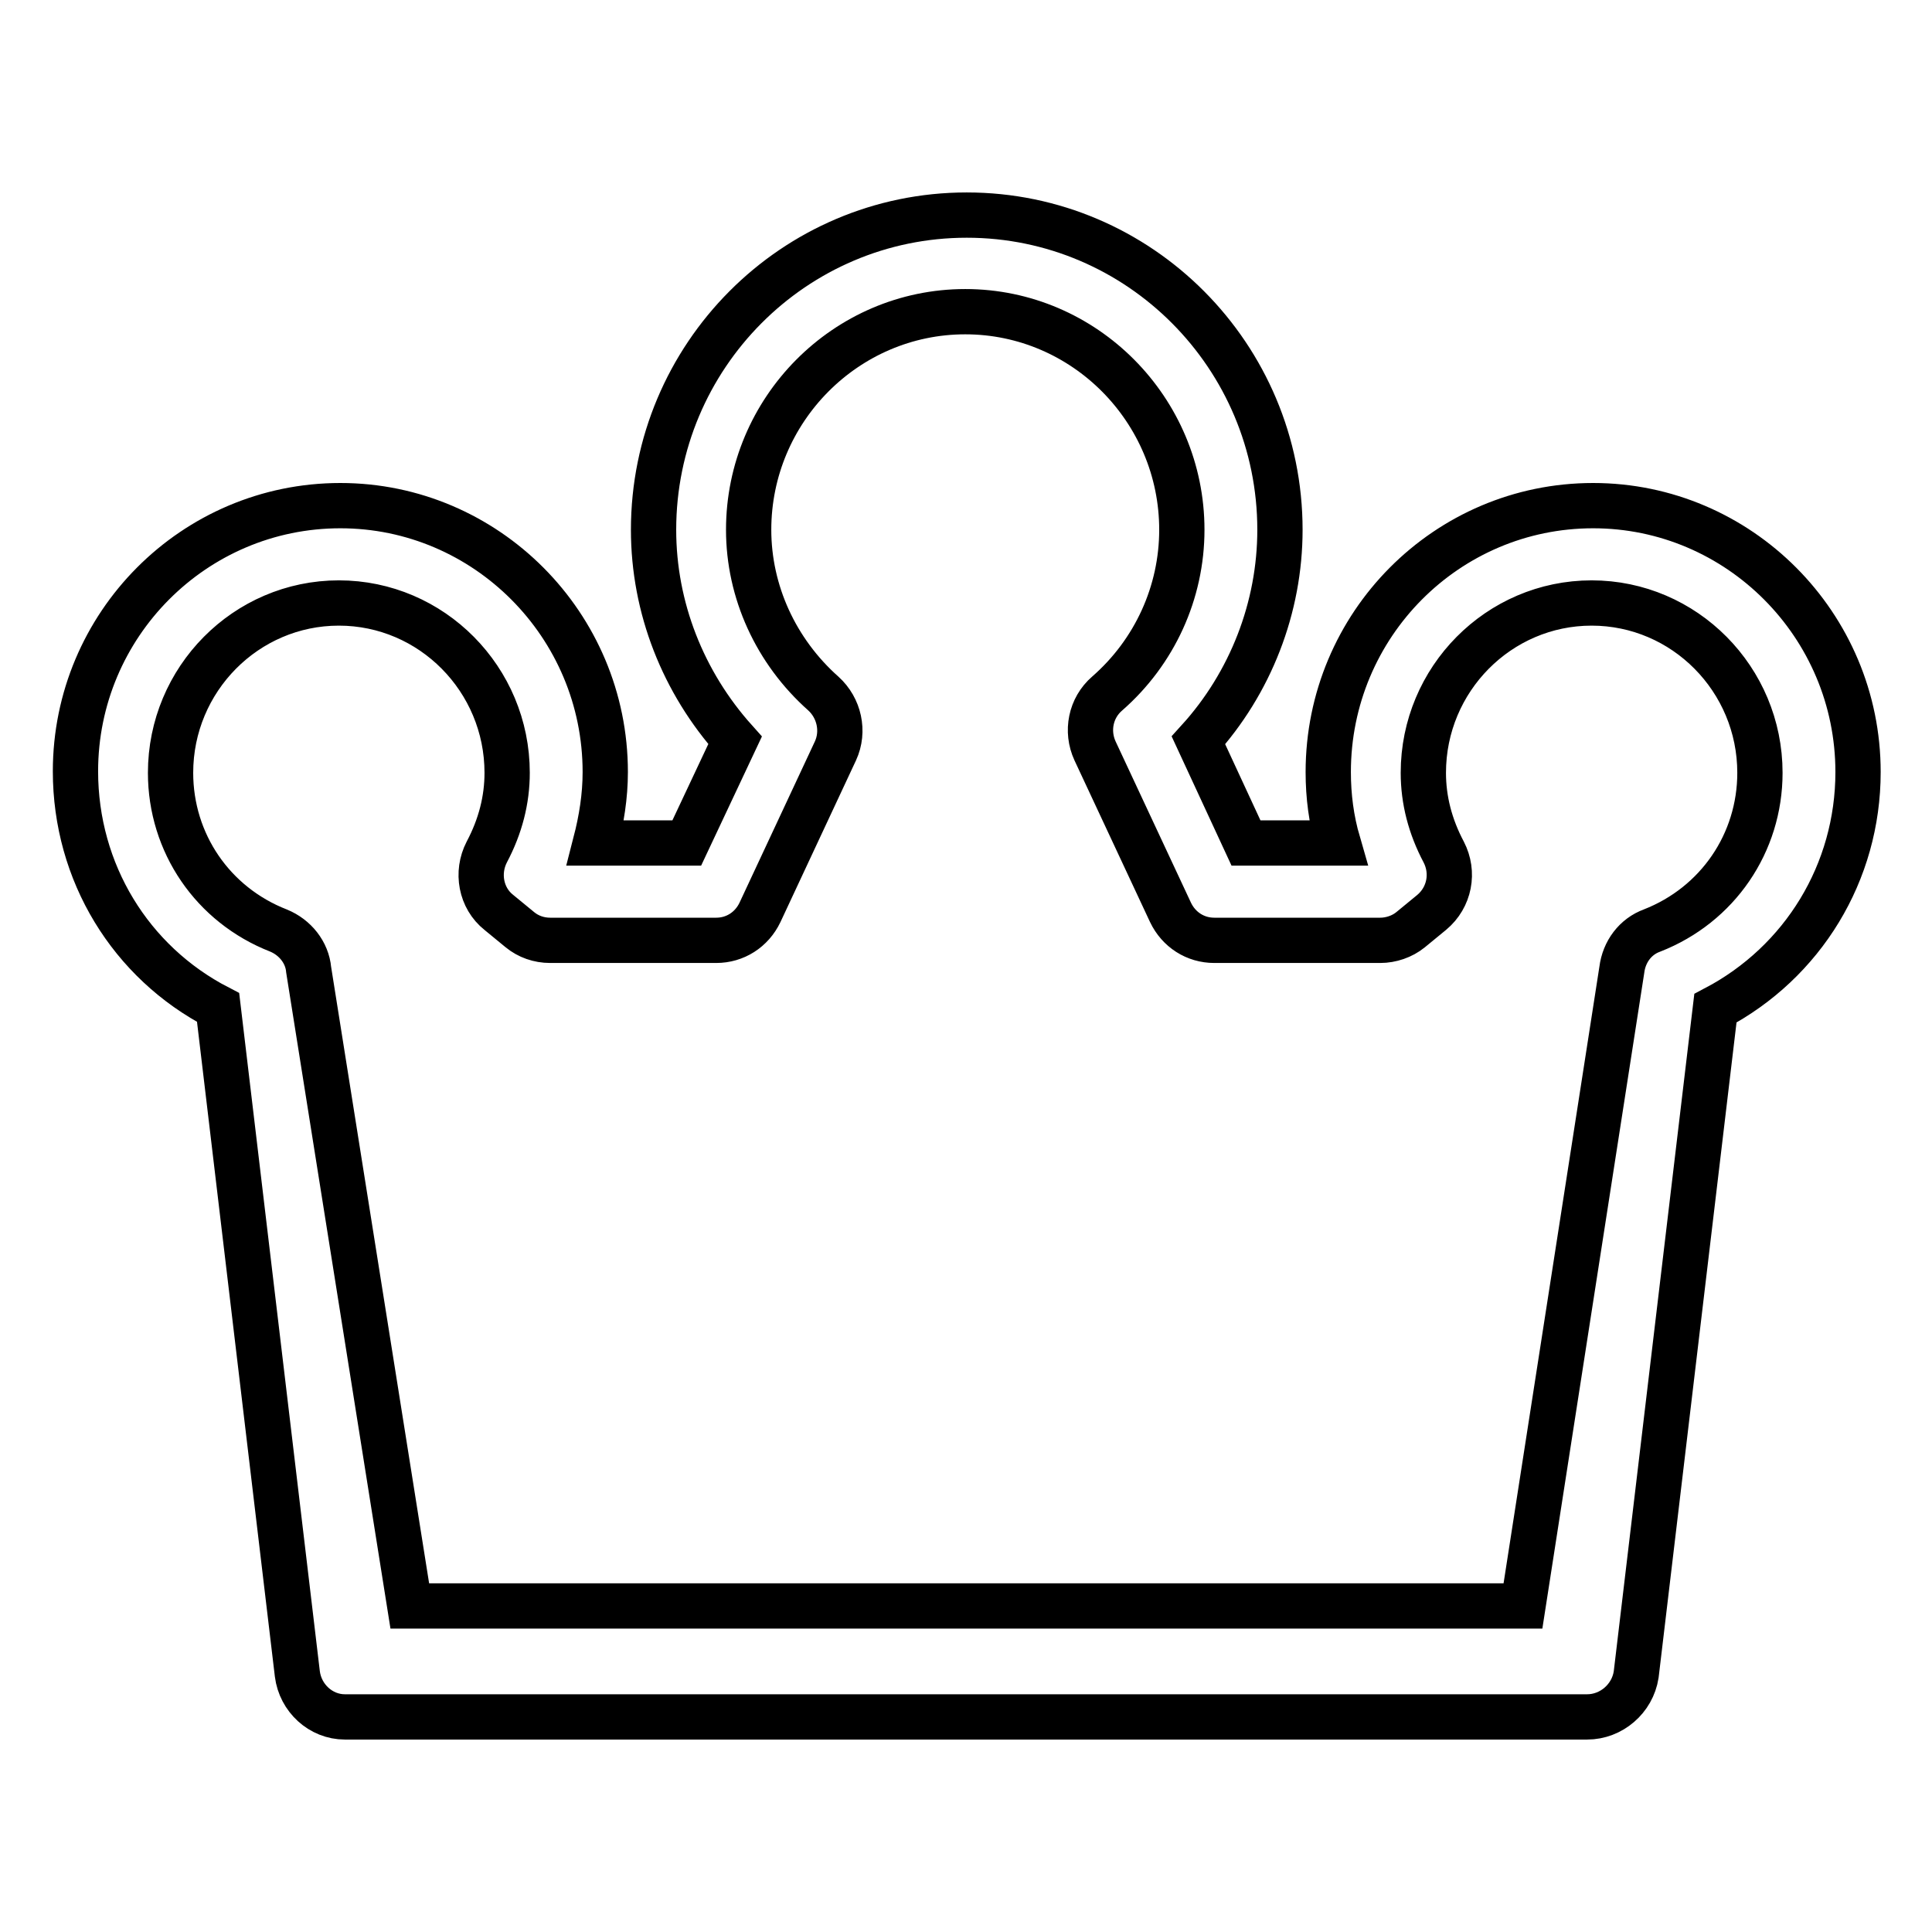<?xml version="1.0" encoding="utf-8"?>
<!-- Svg Vector Icons : http://www.onlinewebfonts.com/icon -->
<!DOCTYPE svg PUBLIC "-//W3C//DTD SVG 1.1//EN" "http://www.w3.org/Graphics/SVG/1.1/DTD/svg11.dtd">
<svg version="1.1" xmlns="http://www.w3.org/2000/svg" xmlns:xlink="http://www.w3.org/1999/xlink" x="0px" y="0px" viewBox="0 0 256 256" enable-background="new 0 0 256 256" xml:space="preserve">
<g><g><path stroke-width="6" fill-opacity="0" stroke="#000000"  d="M210.3,227.5H45.7c-3.2,0-5.9-2.5-6.3-5.7l-10.5-88.3c-11.6-6-18.9-17.9-18.9-31.3C10,82.8,25.7,67,45.1,67c19.3,0,35.1,15.8,35.1,35.3c0,3.2-0.5,6.3-1.3,9.4H91l6.4-13.6c-6.9-7.7-10.8-17.6-10.8-27.9c0-23,18.6-41.7,41.5-41.7c22.9,0,41.5,18.7,41.5,41.7c0,10.3-3.9,20.3-10.8,27.9l6.3,13.6h12.2c-0.9-3.1-1.3-6.2-1.3-9.4c0-19.5,15.7-35.3,35.1-35.3c19.3,0,35.1,15.8,35.1,35.3c0,13.3-7.3,25.2-18.9,31.3l-10.5,88.3C216.3,225.1,213.5,227.5,210.3,227.5L210.3,227.5z M54.3,212.8h147.5l13.1-84.3c0.3-2.4,1.8-4.4,4-5.2c8.7-3.4,14.3-11.6,14.3-20.9c0-12.4-10-22.5-22.3-22.5s-22.3,10.1-22.3,22.5c0,3.6,0.9,7.1,2.7,10.5c1.4,2.7,0.8,6-1.6,8l-2.8,2.3c-1.1,0.9-2.6,1.4-4,1.4h-22c-2.5,0-4.7-1.4-5.8-3.7l-10-21.4c-1.2-2.6-0.6-5.7,1.6-7.6c6.3-5.5,9.9-13.4,9.9-21.7c0-15.9-12.9-28.9-28.7-28.9c-15.8,0-28.7,13-28.7,28.9c0,8.2,3.6,16.1,9.9,21.7c2.1,1.9,2.8,5,1.6,7.6l-10,21.4c-1.1,2.3-3.3,3.7-5.8,3.7h-22c-1.5,0-2.9-0.5-4-1.4l-2.8-2.3c-2.4-1.9-3-5.3-1.6-8c1.8-3.4,2.7-6.9,2.7-10.5c0-12.4-10-22.5-22.3-22.5c-12.3,0-22.3,10.1-22.3,22.5c0,9.3,5.6,17.5,14.3,20.9c2.2,0.9,3.8,2.9,4,5.2L54.3,212.8L54.3,212.8z"/></g></g>
</svg>